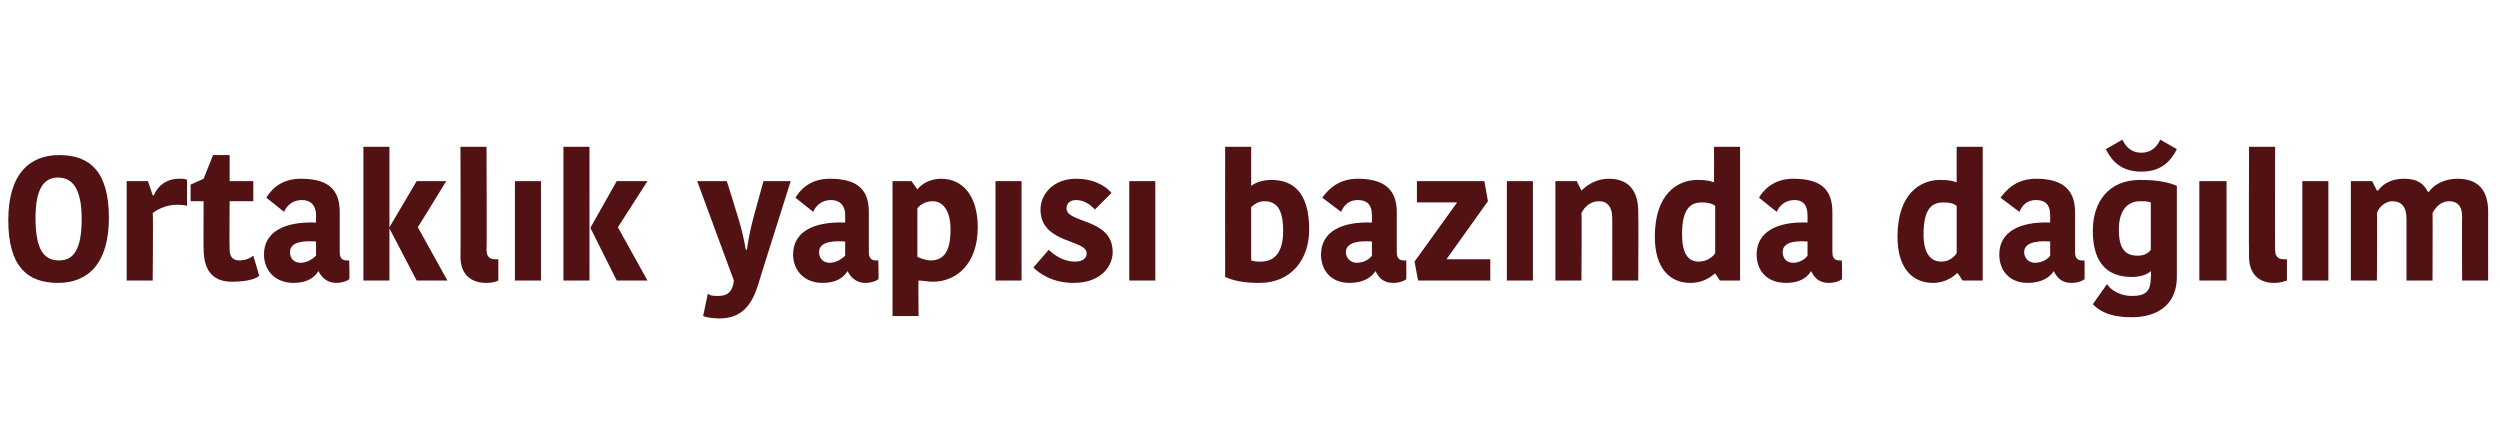 <?xml version="1.0" standalone="no"?><!DOCTYPE svg PUBLIC "-//W3C//DTD SVG 1.1//EN" "http://www.w3.org/Graphics/SVG/1.1/DTD/svg11.dtd"><svg xmlns="http://www.w3.org/2000/svg" version="1.1" width="211.2px" height="37.2px" viewBox="0 0 211.2 37.2">  <desc>Ortakl k yap s baz nda da l m</desc>  <defs/>  <g id="Polygon30165">    <path d="M 5 22 C 6.2 22 6.9 21.1 6.9 18.5 C 6.9 15.9 6.1 15 4.9 15 C 3.8 15 3 15.8 3 18.4 C 3 21.1 3.7 22 5 22 Z M 4.9 23.9 C 2.3 23.9 0.7 22.5 0.7 18.6 C 0.7 14.7 2.5 13.1 5 13.1 C 7.6 13.1 9.2 14.5 9.2 18.4 C 9.2 22.3 7.4 23.9 4.9 23.9 Z M 15.8 17.4 C 15.6 17.3 15.2 17.3 14.9 17.3 C 14.2 17.3 13.4 17.6 12.9 18 C 12.95 18 12.9 23.7 12.9 23.7 L 10.7 23.7 L 10.7 15.3 L 12.5 15.3 L 12.9 16.5 C 12.9 16.5 12.99 16.52 13 16.5 C 13.3 15.7 14.1 15.1 15.1 15.1 C 15.4 15.1 15.7 15.1 15.8 15.2 C 15.8 15.2 15.8 17.4 15.8 17.4 Z M 17.2 21 C 17.18 21.04 17.2 17 17.2 17 L 16.1 17 L 16.1 15.6 L 17.2 15.1 L 18 13.1 L 19.4 13.1 L 19.4 15.3 L 21.4 15.3 L 21.4 17 L 19.4 17 C 19.4 17 19.37 21.1 19.4 21.1 C 19.4 21.7 19.7 22 20.2 22 C 20.6 22 21 21.9 21.4 21.6 C 21.4 21.6 21.9 23.3 21.9 23.3 C 21.7 23.5 21 23.8 19.6 23.8 C 18.2 23.8 17.2 23.1 17.2 21 Z M 26.7 20.4 C 25.2 20.3 24.5 20.6 24.5 21.3 C 24.5 21.8 24.8 22.2 25.4 22.2 C 25.9 22.2 26.4 21.9 26.7 21.6 C 26.7 21.6 26.7 20.4 26.7 20.4 Z M 28.7 17.9 C 28.7 17.9 28.7 21.3 28.7 21.3 C 28.7 21.8 28.9 22 29.3 22 C 29.31 22.01 29.5 22 29.5 22 C 29.5 22 29.55 23.57 29.5 23.6 C 29.2 23.8 28.8 23.9 28.4 23.9 C 27.7 23.9 27.2 23.5 26.9 22.9 C 26.9 22.9 26.9 22.9 26.9 22.9 C 26.6 23.4 26 23.9 24.8 23.9 C 23.2 23.9 22.3 22.8 22.3 21.5 C 22.3 19.6 24 18.7 26.7 18.8 C 26.7 18.8 26.7 18.2 26.7 18.2 C 26.7 17.2 26.1 16.9 25.5 16.9 C 24.7 16.9 24.2 17.4 24 17.9 C 24 17.9 22.5 16.7 22.5 16.7 C 22.8 16.2 23.6 15.1 25.4 15.1 C 27.6 15.1 28.7 15.9 28.7 17.9 Z M 32.9 23.7 L 30.7 23.7 L 30.7 12.4 L 32.9 12.4 L 32.9 23.7 Z M 32.9 19.2 L 35.2 15.3 L 37.7 15.3 L 35.3 19.2 L 35.3 19.2 L 37.8 23.7 L 35.2 23.7 L 32.9 19.3 L 32.9 19.2 Z M 41.1 12.4 C 41.1 12.4 41.14 21.08 41.1 21.1 C 41.1 21.7 41.4 21.9 41.8 21.9 C 42 21.9 42.1 21.9 42.1 21.9 C 42.1 21.9 42.1 23.7 42.1 23.7 C 41.9 23.8 41.6 23.9 41.1 23.9 C 39.7 23.9 38.9 23.1 38.9 21.7 C 38.93 21.66 38.9 12.4 38.9 12.4 L 41.1 12.4 Z M 43.5 15.3 L 45.7 15.3 L 45.7 23.7 L 43.5 23.7 L 43.5 15.3 Z M 49.8 23.7 L 47.6 23.7 L 47.6 12.4 L 49.8 12.4 L 49.8 23.7 Z M 49.9 19.2 L 52.1 15.3 L 54.7 15.3 L 52.2 19.2 L 52.2 19.2 L 54.7 23.7 L 52.1 23.7 L 49.9 19.3 L 49.9 19.2 Z M 59.8 24.8 C 60 25 60.3 25 60.7 25 C 61.5 25 61.9 24.6 62 23.7 C 62 23.72 58.9 15.3 58.9 15.3 L 61.4 15.3 C 61.4 15.3 62.3 18.16 62.3 18.2 C 62.6 19.1 62.9 20.4 63 21.1 C 63 21.1 63.1 21.1 63.1 21.1 C 63.2 20.3 63.4 19.3 63.7 18.2 C 63.71 18.16 64.5 15.3 64.5 15.3 L 66.8 15.3 C 66.8 15.3 63.99 24.17 64 24.2 C 63.5 25.7 62.7 26.9 60.8 26.9 C 60.2 26.9 59.6 26.8 59.4 26.7 C 59.4 26.7 59.8 24.8 59.8 24.8 Z M 71.4 20.4 C 69.9 20.3 69.2 20.6 69.2 21.3 C 69.2 21.8 69.5 22.2 70.1 22.2 C 70.6 22.2 71.1 21.9 71.4 21.6 C 71.4 21.6 71.4 20.4 71.4 20.4 Z M 73.4 17.9 C 73.4 17.9 73.4 21.3 73.4 21.3 C 73.4 21.8 73.6 22 74 22 C 74.01 22.01 74.2 22 74.2 22 C 74.2 22 74.25 23.57 74.2 23.6 C 73.9 23.8 73.5 23.9 73.1 23.9 C 72.4 23.9 71.9 23.5 71.6 22.9 C 71.6 22.9 71.6 22.9 71.6 22.9 C 71.3 23.4 70.7 23.9 69.5 23.9 C 67.9 23.9 67 22.8 67 21.5 C 67 19.6 68.7 18.7 71.4 18.8 C 71.4 18.8 71.4 18.2 71.4 18.2 C 71.4 17.2 70.8 16.9 70.2 16.9 C 69.4 16.9 68.9 17.4 68.7 17.9 C 68.7 17.9 67.2 16.7 67.2 16.7 C 67.5 16.2 68.3 15.1 70.1 15.1 C 72.3 15.1 73.4 15.9 73.4 17.9 Z M 78.8 23.8 C 78.4 23.8 78 23.7 77.6 23.7 C 77.57 23.66 77.6 26.7 77.6 26.7 L 75.4 26.7 L 75.4 15.3 L 77 15.3 L 77.5 16 C 77.5 16 77.53 15.99 77.5 16 C 77.8 15.6 78.5 15.1 79.5 15.1 C 81.3 15.1 82.6 16.5 82.6 19.2 C 82.6 22.3 80.8 23.8 78.8 23.8 Z M 78.6 22 C 79.7 22 80.3 21.3 80.3 19.4 C 80.3 17.7 79.6 17 78.8 17 C 78.3 17 77.8 17.2 77.5 17.6 C 77.5 17.6 77.5 21.7 77.5 21.7 C 77.9 21.9 78.4 22 78.6 22 Z M 84.1 15.3 L 86.3 15.3 L 86.3 23.7 L 84.1 23.7 L 84.1 15.3 Z M 87.9 17.7 C 87.9 16.4 89 15.1 90.9 15.1 C 92.4 15.1 93.4 15.7 93.9 16.3 C 93.9 16.3 92.5 17.7 92.5 17.7 C 92.2 17.4 91.7 16.9 90.9 16.9 C 90.4 16.9 90.1 17.2 90.1 17.6 C 90.1 18.9 94 18.4 94 21.3 C 94 22.4 93.1 23.9 90.7 23.9 C 88.9 23.9 87.8 23.1 87.3 22.6 C 87.3 22.6 88.6 21.1 88.6 21.1 C 89 21.5 89.8 22.1 90.8 22.1 C 91.5 22.1 91.8 21.8 91.8 21.4 C 91.8 20.2 87.9 20.6 87.9 17.7 Z M 95.4 15.3 L 97.6 15.3 L 97.6 23.7 L 95.4 23.7 L 95.4 15.3 Z M 103.5 12.4 L 105.7 12.4 L 105.7 15.7 C 105.7 15.7 105.73 15.65 105.7 15.7 C 106.1 15.4 106.7 15.2 107.4 15.2 C 109.2 15.2 110.6 16.2 110.6 19.4 C 110.6 21.9 109.1 23.9 106.4 23.9 C 105 23.9 104.2 23.7 103.5 23.4 C 103.49 23.36 103.5 12.4 103.5 12.4 Z M 108.4 19.5 C 108.4 17.6 107.8 17 106.8 17 C 106.3 17 105.9 17.3 105.7 17.5 C 105.7 17.5 105.7 22 105.7 22 C 106 22.1 106.2 22.1 106.5 22.1 C 107.7 22.1 108.4 21.3 108.4 19.5 Z M 115.9 20.4 C 114.5 20.3 113.7 20.6 113.7 21.3 C 113.7 21.8 114.1 22.2 114.6 22.2 C 115.2 22.2 115.7 21.9 115.9 21.6 C 115.9 21.6 115.9 20.4 115.9 20.4 Z M 118 17.9 C 118 17.9 118 21.3 118 21.3 C 118 21.8 118.2 22 118.6 22 C 118.58 22.01 118.8 22 118.8 22 C 118.8 22 118.82 23.57 118.8 23.6 C 118.5 23.8 118.1 23.9 117.7 23.9 C 116.9 23.9 116.5 23.5 116.2 22.9 C 116.2 22.9 116.2 22.9 116.2 22.9 C 115.9 23.4 115.2 23.9 114 23.9 C 112.4 23.9 111.6 22.8 111.6 21.5 C 111.6 19.6 113.3 18.7 115.9 18.8 C 115.9 18.8 115.9 18.2 115.9 18.2 C 115.9 17.2 115.4 16.9 114.7 16.9 C 113.9 16.9 113.5 17.4 113.3 17.9 C 113.3 17.9 111.7 16.7 111.7 16.7 C 112.1 16.2 112.9 15.1 114.7 15.1 C 116.8 15.1 118 15.9 118 17.9 Z M 122.2 21.9 L 125.9 21.9 L 125.9 23.7 L 119.8 23.7 L 119.5 22.1 L 123.1 17.1 L 123.1 17.1 L 119.7 17.1 L 119.7 15.3 L 125.4 15.3 L 125.7 17 L 122.2 21.9 L 122.2 21.9 Z M 127.3 15.3 L 129.5 15.3 L 129.5 23.7 L 127.3 23.7 L 127.3 15.3 Z M 138.4 23.7 L 136.2 23.7 C 136.2 23.7 136.21 18.36 136.2 18.4 C 136.2 17.5 135.8 17 135.1 17 C 134.4 17 133.9 17.4 133.6 18 C 133.64 17.99 133.6 23.7 133.6 23.7 L 131.4 23.7 L 131.4 15.3 L 133.2 15.3 L 133.6 16.1 C 133.6 16.1 133.65 16.07 133.6 16.1 C 134.2 15.5 135 15.1 135.9 15.1 C 137.5 15.1 138.4 16 138.4 17.9 C 138.43 17.89 138.4 23.7 138.4 23.7 Z M 144.8 12.4 L 147 12.4 L 147 23.7 L 145.3 23.7 L 144.9 23.1 C 144.9 23.1 144.87 23.06 144.9 23.1 C 144.6 23.3 144 23.9 142.8 23.9 C 141.1 23.9 139.8 22.7 139.8 20 C 139.8 16.4 141.7 15.2 143.4 15.2 C 144.2 15.2 144.5 15.3 144.8 15.4 C 144.81 15.41 144.8 12.4 144.8 12.4 Z M 144.9 21.4 C 144.9 21.4 144.9 17.4 144.9 17.4 C 144.7 17.2 144.2 17.1 143.8 17.1 C 142.9 17.1 142.1 17.5 142.1 19.8 C 142.1 21.4 142.6 22.1 143.5 22.1 C 144.1 22.1 144.6 21.8 144.9 21.4 Z M 152.7 20.4 C 151.3 20.3 150.6 20.6 150.6 21.3 C 150.6 21.8 150.9 22.2 151.5 22.2 C 152 22.2 152.5 21.9 152.7 21.6 C 152.7 21.6 152.7 20.4 152.7 20.4 Z M 154.8 17.9 C 154.8 17.9 154.8 21.3 154.8 21.3 C 154.8 21.8 155 22 155.4 22 C 155.41 22.01 155.6 22 155.6 22 C 155.6 22 155.64 23.57 155.6 23.6 C 155.3 23.8 154.9 23.9 154.5 23.9 C 153.7 23.9 153.3 23.5 153 22.9 C 153 22.9 153 22.9 153 22.9 C 152.7 23.4 152.1 23.9 150.9 23.9 C 149.2 23.9 148.4 22.8 148.4 21.5 C 148.4 19.6 150.1 18.7 152.7 18.8 C 152.7 18.8 152.7 18.2 152.7 18.2 C 152.7 17.2 152.2 16.9 151.6 16.9 C 150.8 16.9 150.3 17.4 150.1 17.9 C 150.1 17.9 148.6 16.7 148.6 16.7 C 148.9 16.2 149.7 15.1 151.5 15.1 C 153.7 15.1 154.8 15.9 154.8 17.9 Z M 165.3 12.4 L 167.5 12.4 L 167.5 23.7 L 165.8 23.7 L 165.4 23.1 C 165.4 23.1 165.34 23.06 165.3 23.1 C 165.1 23.3 164.4 23.9 163.3 23.9 C 161.6 23.9 160.3 22.7 160.3 20 C 160.3 16.4 162.2 15.2 163.9 15.2 C 164.7 15.2 165 15.3 165.3 15.4 C 165.29 15.41 165.3 12.4 165.3 12.4 Z M 165.3 21.4 C 165.3 21.4 165.3 17.4 165.3 17.4 C 165.1 17.2 164.7 17.1 164.2 17.1 C 163.3 17.1 162.5 17.5 162.5 19.8 C 162.5 21.4 163.1 22.1 164 22.1 C 164.6 22.1 165 21.8 165.3 21.4 Z M 173.2 20.4 C 171.8 20.3 171 20.6 171 21.3 C 171 21.8 171.4 22.2 171.9 22.2 C 172.5 22.2 173 21.9 173.2 21.6 C 173.2 21.6 173.2 20.4 173.2 20.4 Z M 175.3 17.9 C 175.3 17.9 175.3 21.3 175.3 21.3 C 175.3 21.8 175.5 22 175.9 22 C 175.88 22.01 176.1 22 176.1 22 C 176.1 22 176.12 23.57 176.1 23.6 C 175.8 23.8 175.4 23.9 175 23.9 C 174.2 23.9 173.8 23.5 173.5 22.9 C 173.5 22.9 173.5 22.9 173.5 22.9 C 173.2 23.4 172.5 23.9 171.3 23.9 C 169.7 23.9 168.9 22.8 168.9 21.5 C 168.9 19.6 170.6 18.7 173.2 18.8 C 173.2 18.8 173.2 18.2 173.2 18.2 C 173.2 17.2 172.7 16.9 172 16.9 C 171.2 16.9 170.8 17.4 170.6 17.9 C 170.6 17.9 169 16.7 169 16.7 C 169.4 16.2 170.2 15.1 172 15.1 C 174.1 15.1 175.3 15.9 175.3 17.9 Z M 183.9 23.4 C 183.9 25.7 182.3 26.8 180.1 26.8 C 178.1 26.8 177.3 26.2 176.8 25.7 C 176.8 25.7 178 24 178 24 C 178.4 24.6 179.2 25 180.1 25 C 181.3 25 181.7 24.6 181.7 23.4 C 181.75 23.36 181.7 22.9 181.7 22.9 C 181.7 22.9 181.69 22.92 181.7 22.9 C 181.4 23.2 180.8 23.4 180.1 23.4 C 178.3 23.4 176.8 22.5 176.8 19.5 C 176.8 17.1 178.1 15.2 180.8 15.2 C 182.3 15.2 183.2 15.4 183.9 15.7 C 183.9 15.7 183.9 23.4 183.9 23.4 Z M 180.8 17 C 179.7 17 179 17.8 179 19.4 C 179 21.1 179.6 21.6 180.6 21.6 C 181.1 21.6 181.5 21.4 181.7 21.1 C 181.7 21.1 181.7 17.1 181.7 17.1 C 181.4 17 181.2 17 180.8 17 Z M 183.9 12.6 C 183.9 12.6 182.5 11.8 182.5 11.8 C 182.3 12.2 181.9 12.9 180.9 12.9 C 179.9 12.9 179.5 12.2 179.3 11.8 C 179.3 11.8 177.9 12.6 177.9 12.6 C 178.4 13.6 179.2 14.5 180.9 14.5 C 182.6 14.5 183.4 13.6 183.9 12.6 Z M 185.8 15.3 L 188.1 15.3 L 188.1 23.7 L 185.8 23.7 L 185.8 15.3 Z M 192.2 12.4 C 192.2 12.4 192.18 21.08 192.2 21.1 C 192.2 21.7 192.5 21.9 192.9 21.9 C 193 21.9 193.1 21.9 193.2 21.9 C 193.2 21.9 193.2 23.7 193.2 23.7 C 192.9 23.8 192.6 23.9 192.1 23.9 C 190.8 23.9 190 23.1 190 21.7 C 189.97 21.66 190 12.4 190 12.4 L 192.2 12.4 Z M 194.5 15.3 L 196.7 15.3 L 196.7 23.7 L 194.5 23.7 L 194.5 15.3 Z M 207.6 15.1 C 209.3 15.1 210.2 16 210.2 17.9 C 210.19 17.9 210.2 23.7 210.2 23.7 L 208 23.7 C 208 23.7 207.97 18.3 208 18.3 C 208 17.3 207.5 17 206.9 17 C 206.3 17 205.8 17.4 205.5 18 C 205.52 17.96 205.5 23.7 205.5 23.7 L 203.3 23.7 C 203.3 23.7 203.3 18.47 203.3 18.5 C 203.3 17.5 202.9 17 202.1 17 C 201.6 17 201 17.4 200.8 18 C 200.84 17.99 200.8 23.7 200.8 23.7 L 198.6 23.7 L 198.6 15.3 L 200.4 15.3 L 200.8 16.1 C 200.8 16.1 200.87 16.07 200.9 16.1 C 201.4 15.4 202.2 15.1 203.1 15.1 C 204.3 15.1 204.8 15.6 205.1 16.2 C 205.1 16.2 205.2 16.2 205.2 16.2 C 205.6 15.6 206.5 15.1 207.6 15.1 Z " stroke="none" fill="#521213"/>  </g></svg>